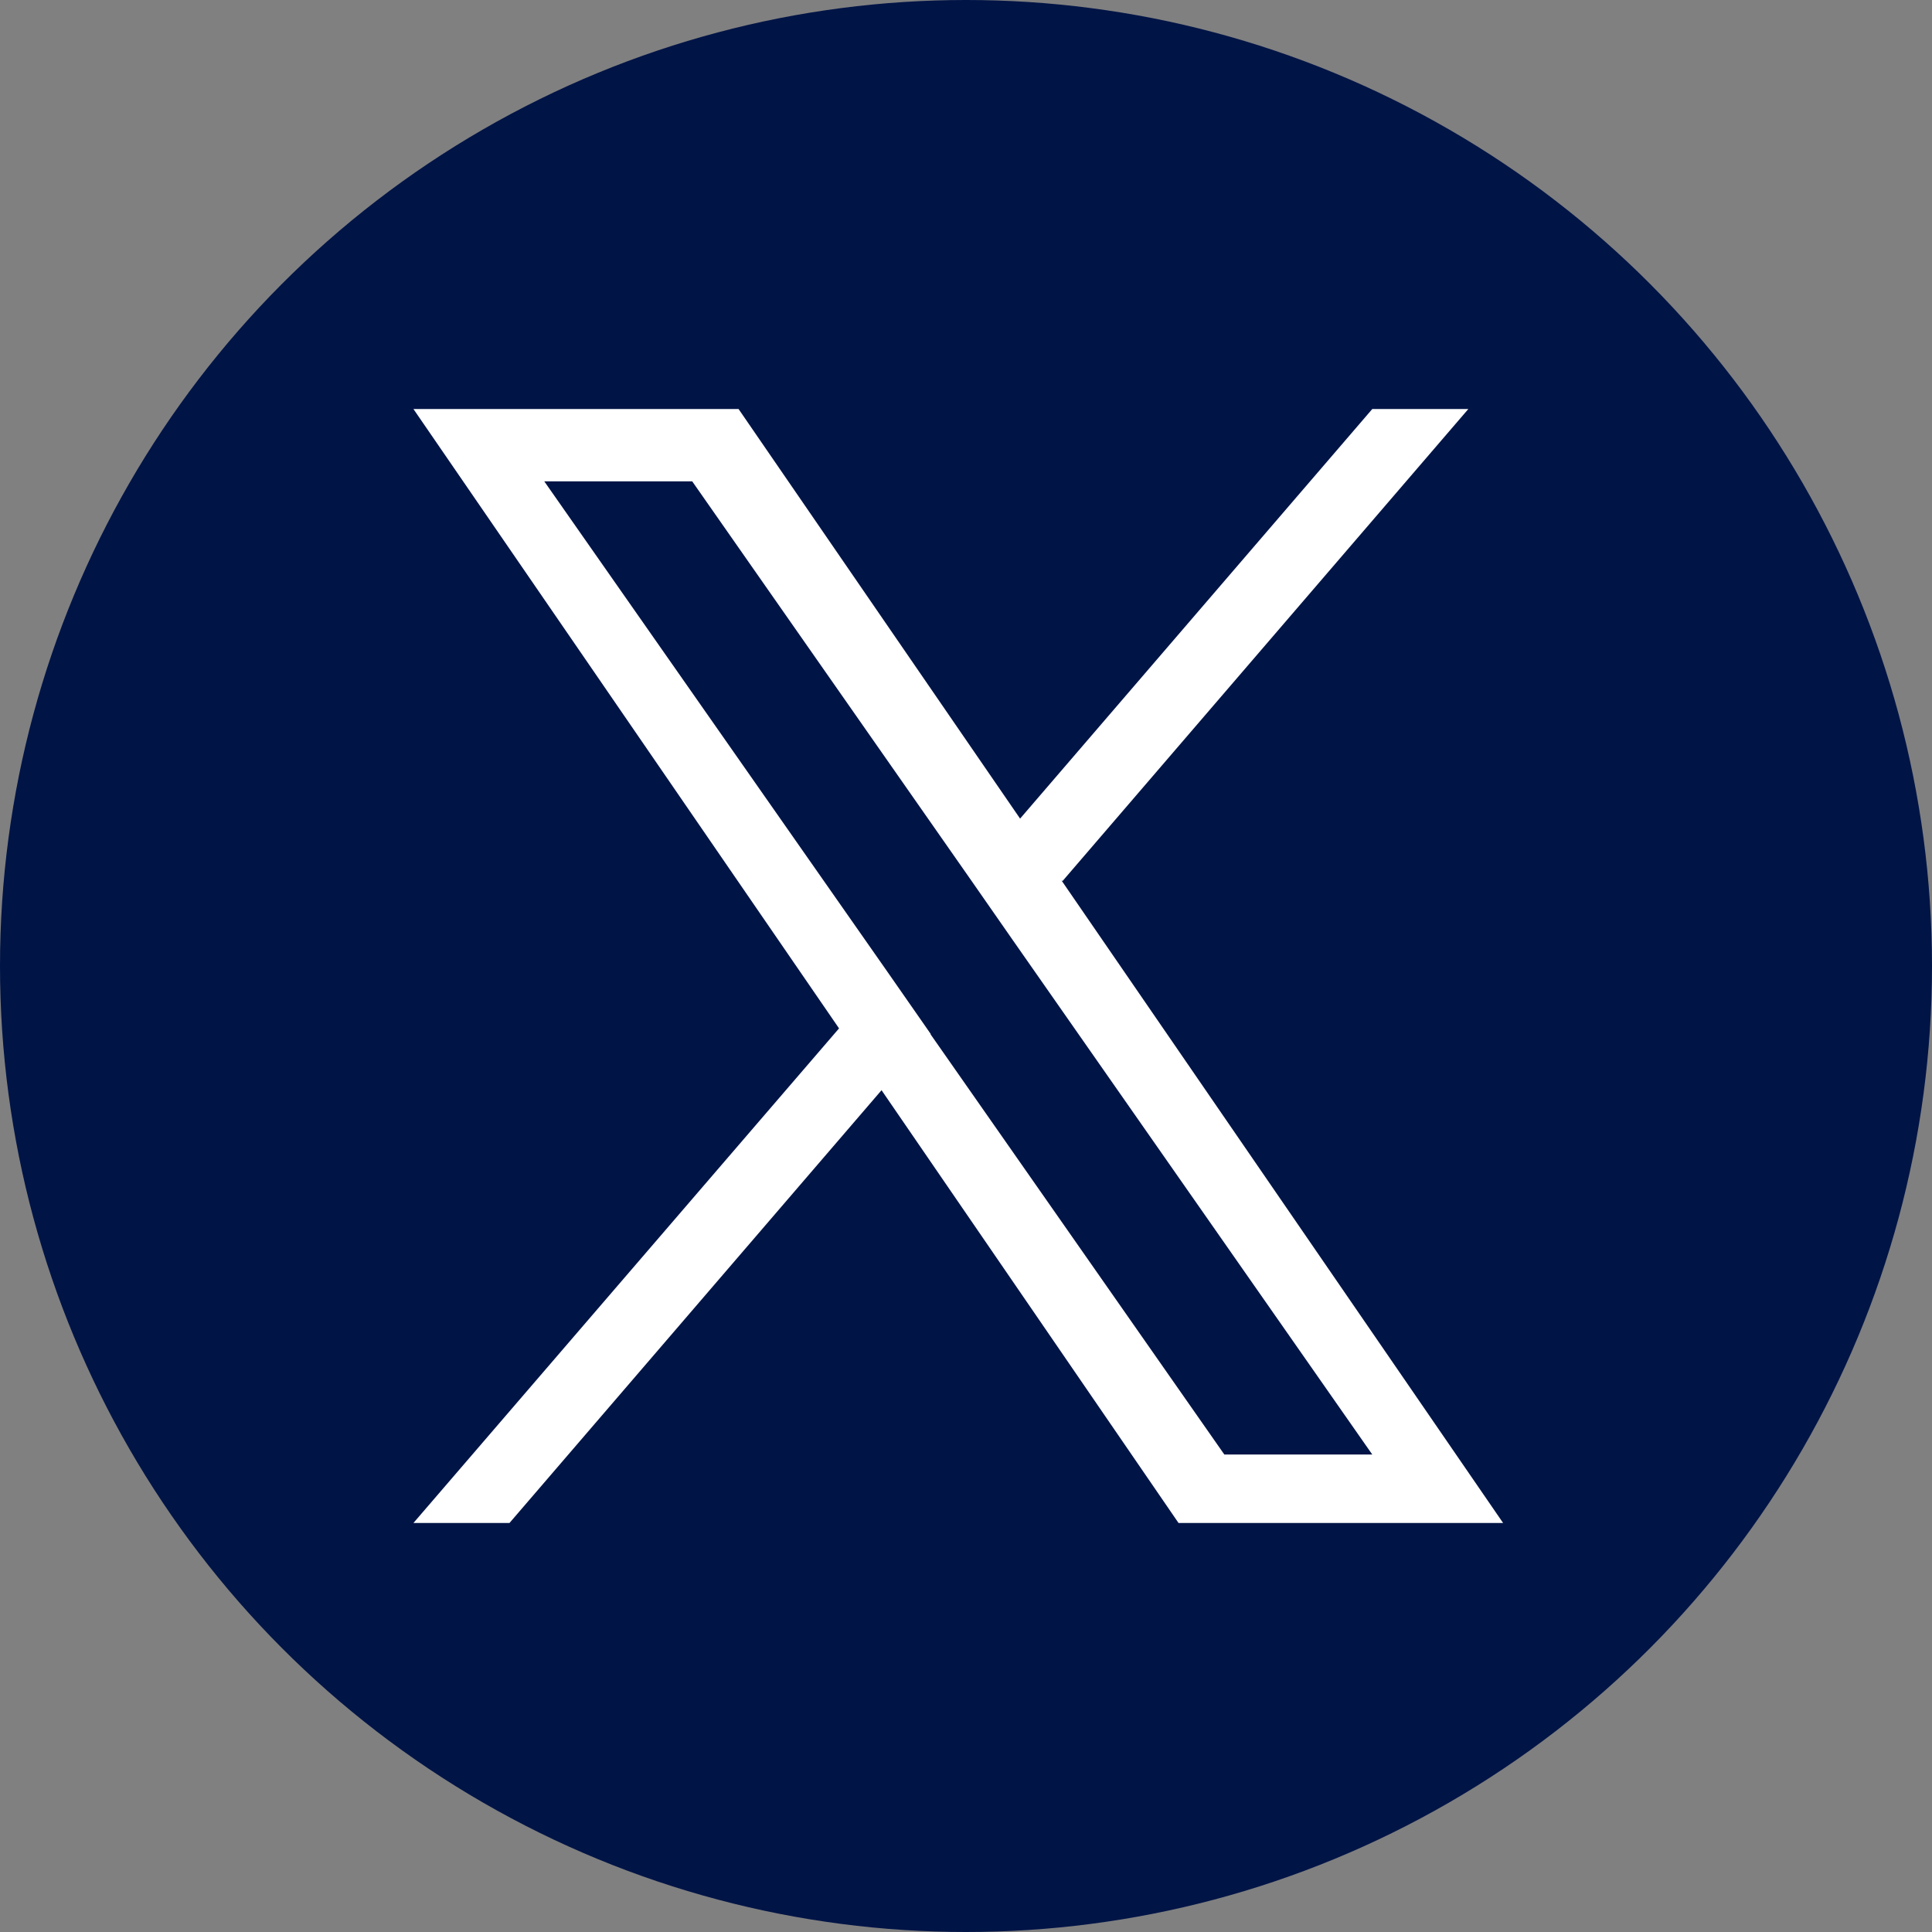 <?xml version="1.0" encoding="UTF-8"?><svg id="_イヤー_2" xmlns="http://www.w3.org/2000/svg" viewBox="0 0 35 35"><rect x="0" y="0" width="35" height="35" fill="#808080" stroke="none"/><defs><style>.cls-1{fill:#001446;}.cls-2{fill:#fff;}</style></defs><g id="footer"><g><circle class="cls-1" cx="17.5" cy="17.5" r="17.5"/><path class="cls-2" d="M19.25,15.96l7.35-8.55h-1.74l-6.38,7.42-5.1-7.42H7.49l7.71,11.22-7.71,8.96h1.74l6.74-7.84,5.38,7.84h5.88l-8-11.64h0Zm-2.39,2.77l-.78-1.12-6.22-8.89h2.68l5.02,7.18,.78,1.12,6.52,9.33h-2.68l-5.32-7.61h0Z"/></g></g></svg>